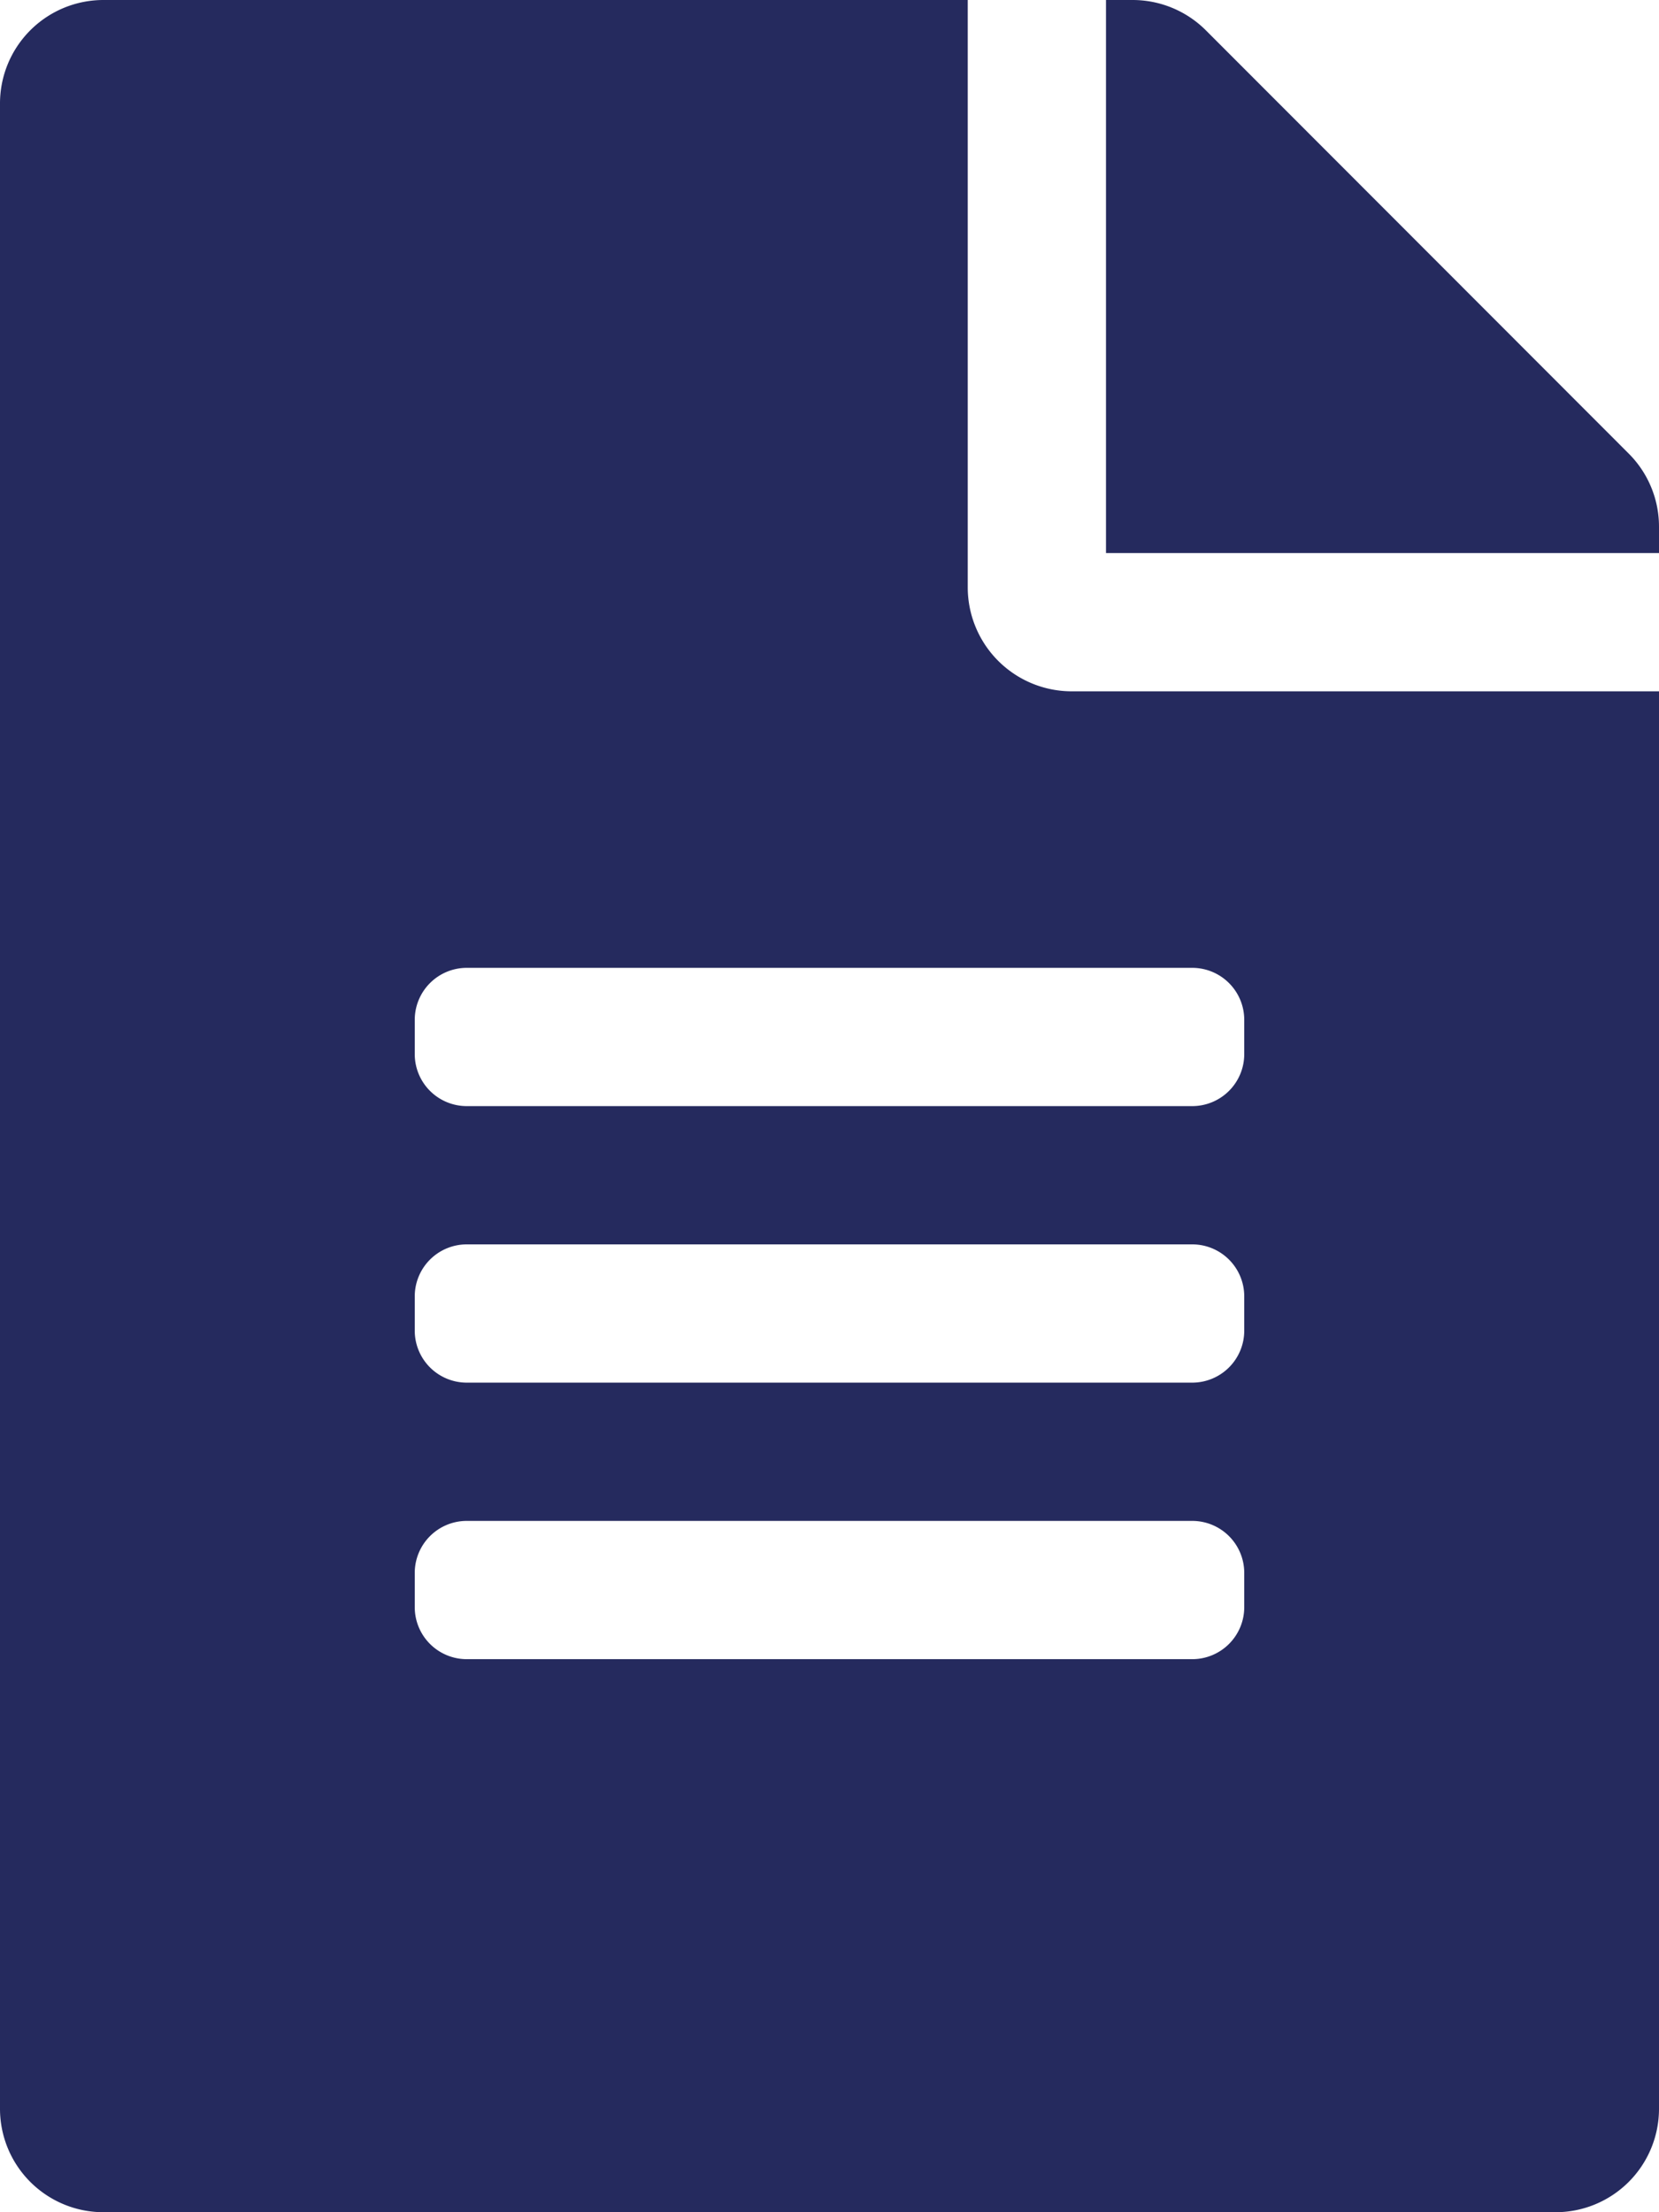 <svg xmlns="http://www.w3.org/2000/svg" width="60" height="80" viewBox="0 0 60 80">
  <path id="Icon_awesome-file-alt" data-name="Icon awesome-file-alt" d="M35,21.25V0H3.75A3.741,3.741,0,0,0,0,3.75v72.5A3.741,3.741,0,0,0,3.75,80h52.5A3.741,3.741,0,0,0,60,76.25V25H38.75A3.761,3.761,0,0,1,35,21.25ZM45,58.125A1.881,1.881,0,0,1,43.125,60H16.875A1.881,1.881,0,0,1,15,58.125v-1.25A1.881,1.881,0,0,1,16.875,55h26.25A1.881,1.881,0,0,1,45,56.875Zm0-10A1.881,1.881,0,0,1,43.125,50H16.875A1.881,1.881,0,0,1,15,48.125v-1.25A1.881,1.881,0,0,1,16.875,45h26.25A1.881,1.881,0,0,1,45,46.875Zm0-11.25v1.25A1.881,1.881,0,0,1,43.125,40H16.875A1.881,1.881,0,0,1,15,38.125v-1.25A1.881,1.881,0,0,1,16.875,35h26.25A1.881,1.881,0,0,1,45,36.875ZM60,19.047V20H40V0h.953a3.747,3.747,0,0,1,2.656,1.094l15.3,15.313A3.738,3.738,0,0,1,60,19.047Z" fill="#252a5e"/>
</svg>
